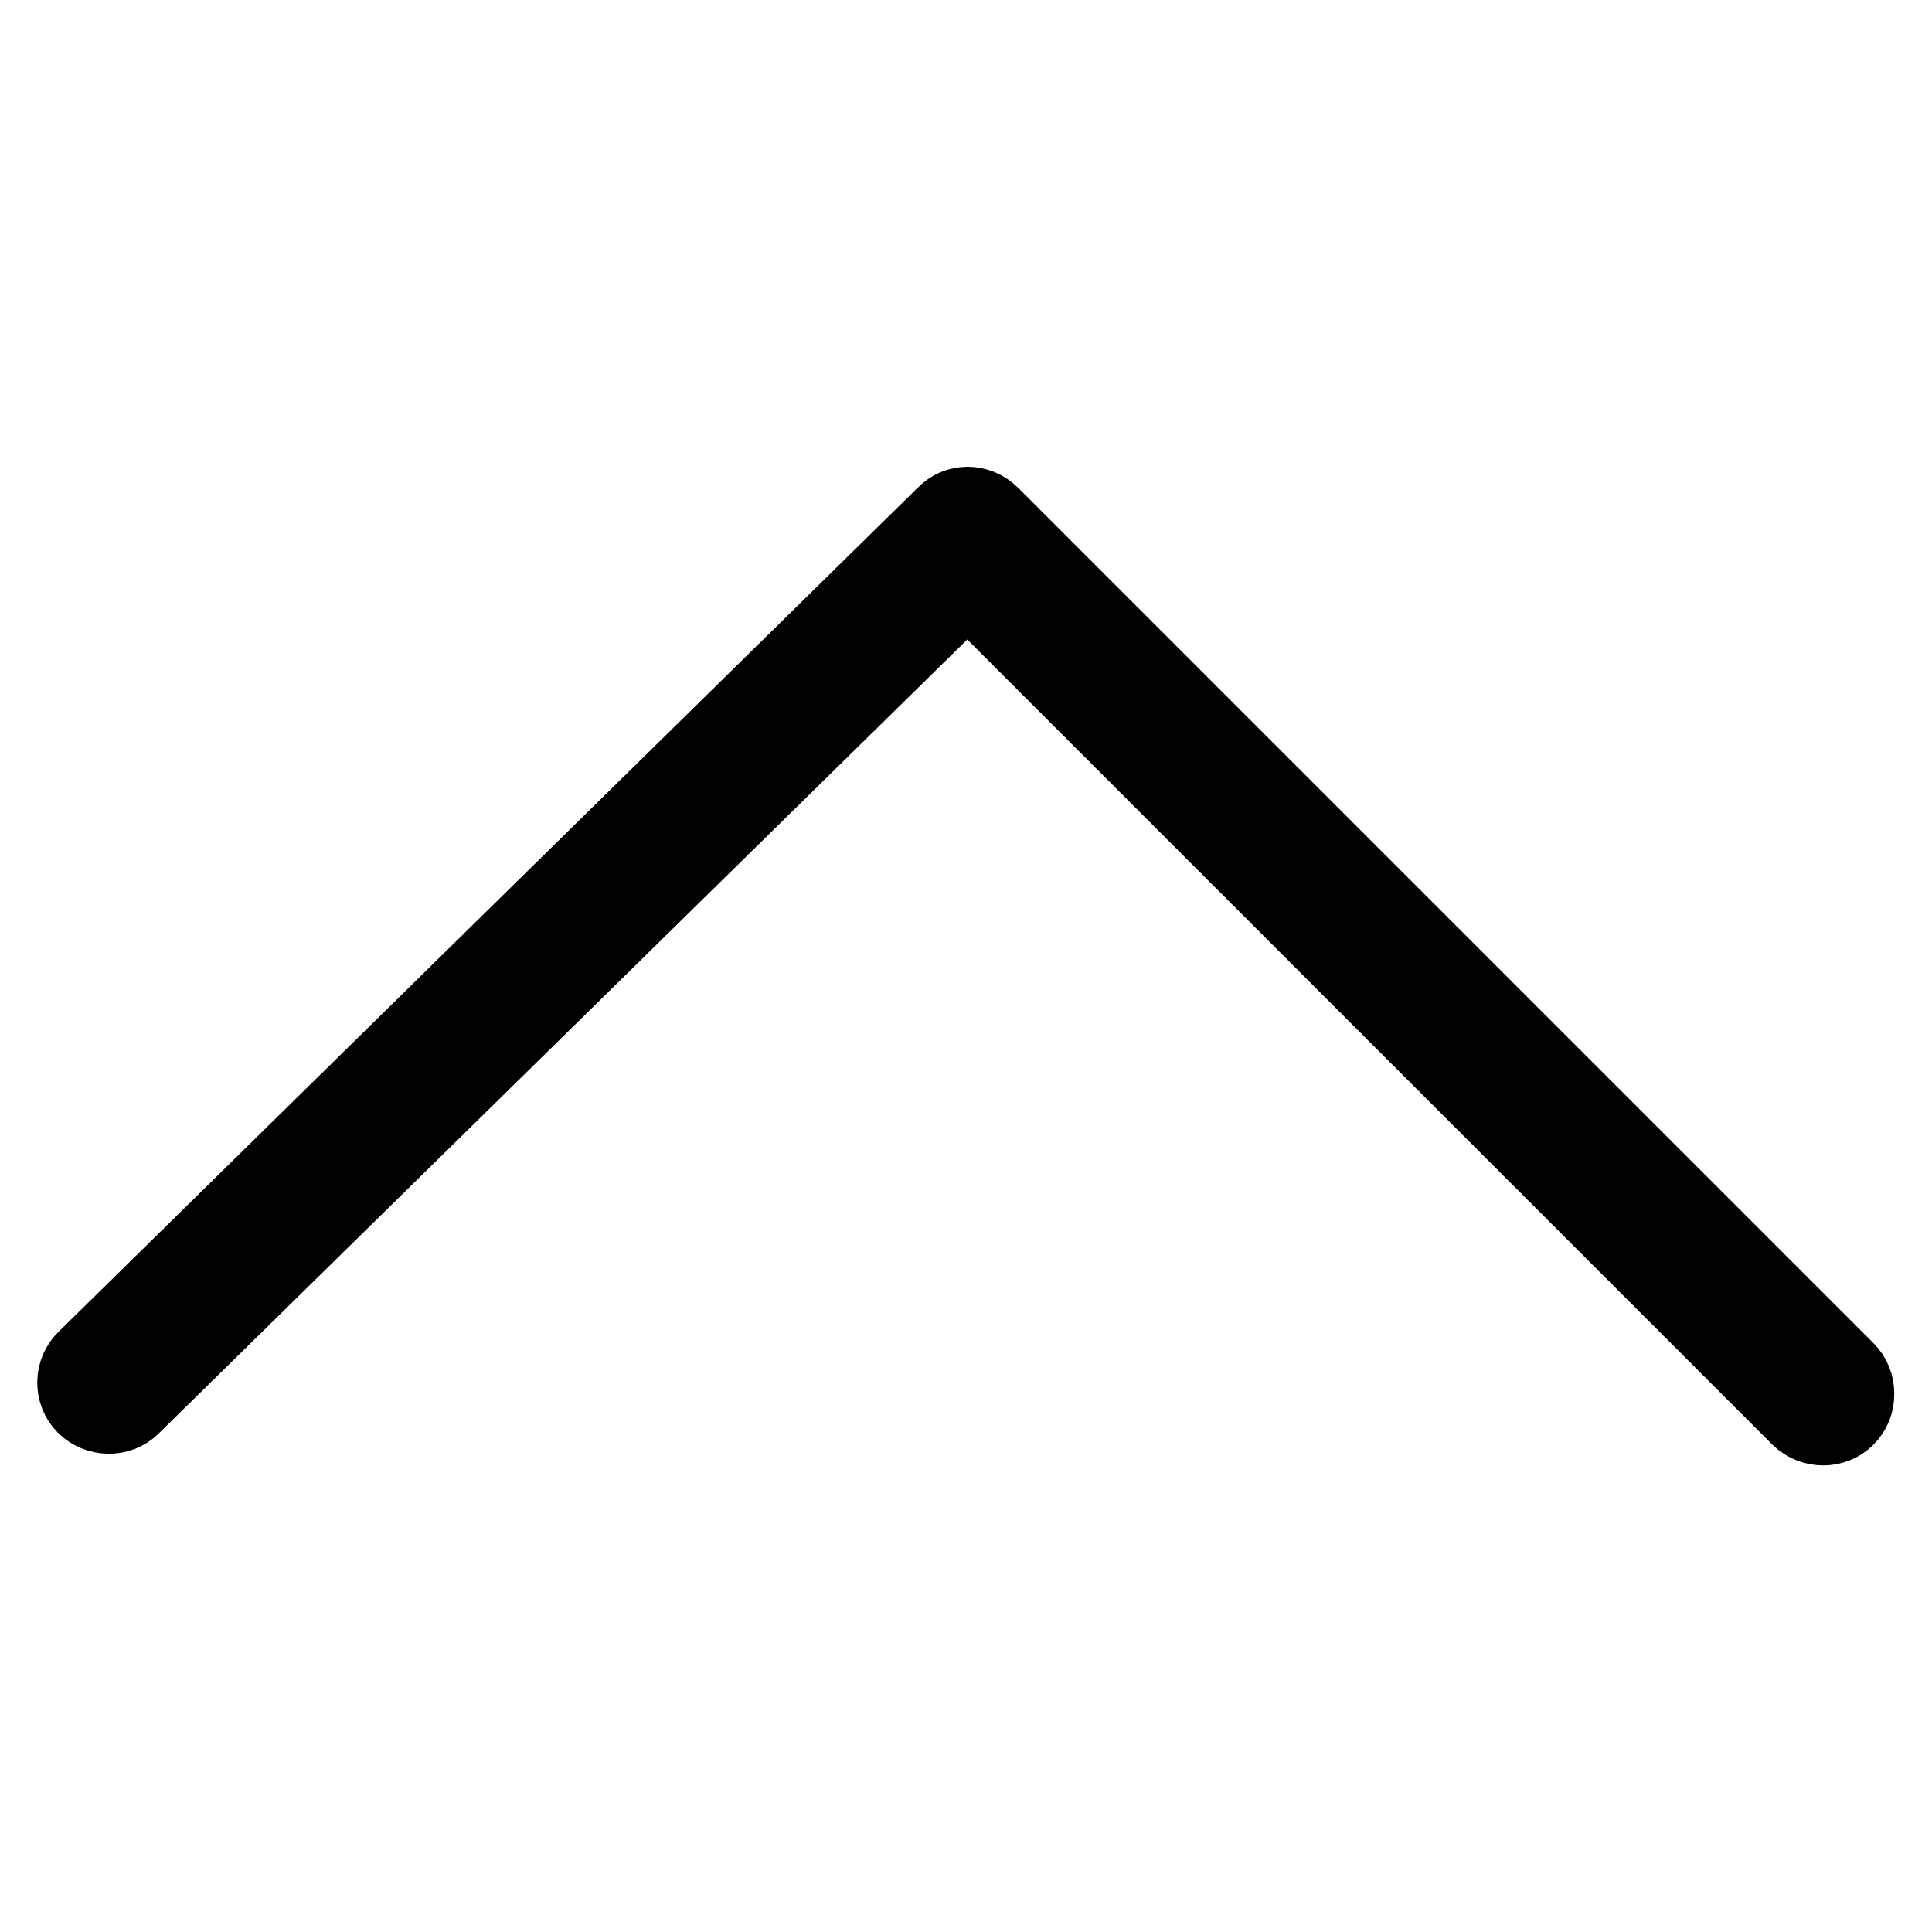 <?xml version="1.0" encoding="utf-8"?>
<!-- Svg Vector Icons : http://www.onlinewebfonts.com/icon -->
<!DOCTYPE svg PUBLIC "-//W3C//DTD SVG 1.1//EN" "http://www.w3.org/Graphics/SVG/1.1/DTD/svg11.dtd">
<svg version="1.1" xmlns="http://www.w3.org/2000/svg" xmlns:xlink="http://www.w3.org/1999/xlink" x="0px" y="0px" viewBox="0 0 256 256" enable-background="new 0 0 256 256" xml:space="preserve">
<g> <path stroke-width="10" fill-opacity="0" stroke="#000000"  d="M125.1,68.2L11.3,180c-1.8,1.7-1.8,4.6-0.1,6.3s4.6,1.8,6.3,0.1L128.2,77.7l110.2,110.2 c1.8,1.7,4.6,1.7,6.3,0c0.9-0.9,1.3-2,1.3-3.2s-0.4-2.3-1.3-3.2L131.4,68.2C129.6,66.4,126.8,66.4,125.1,68.2z"/></g>
</svg>